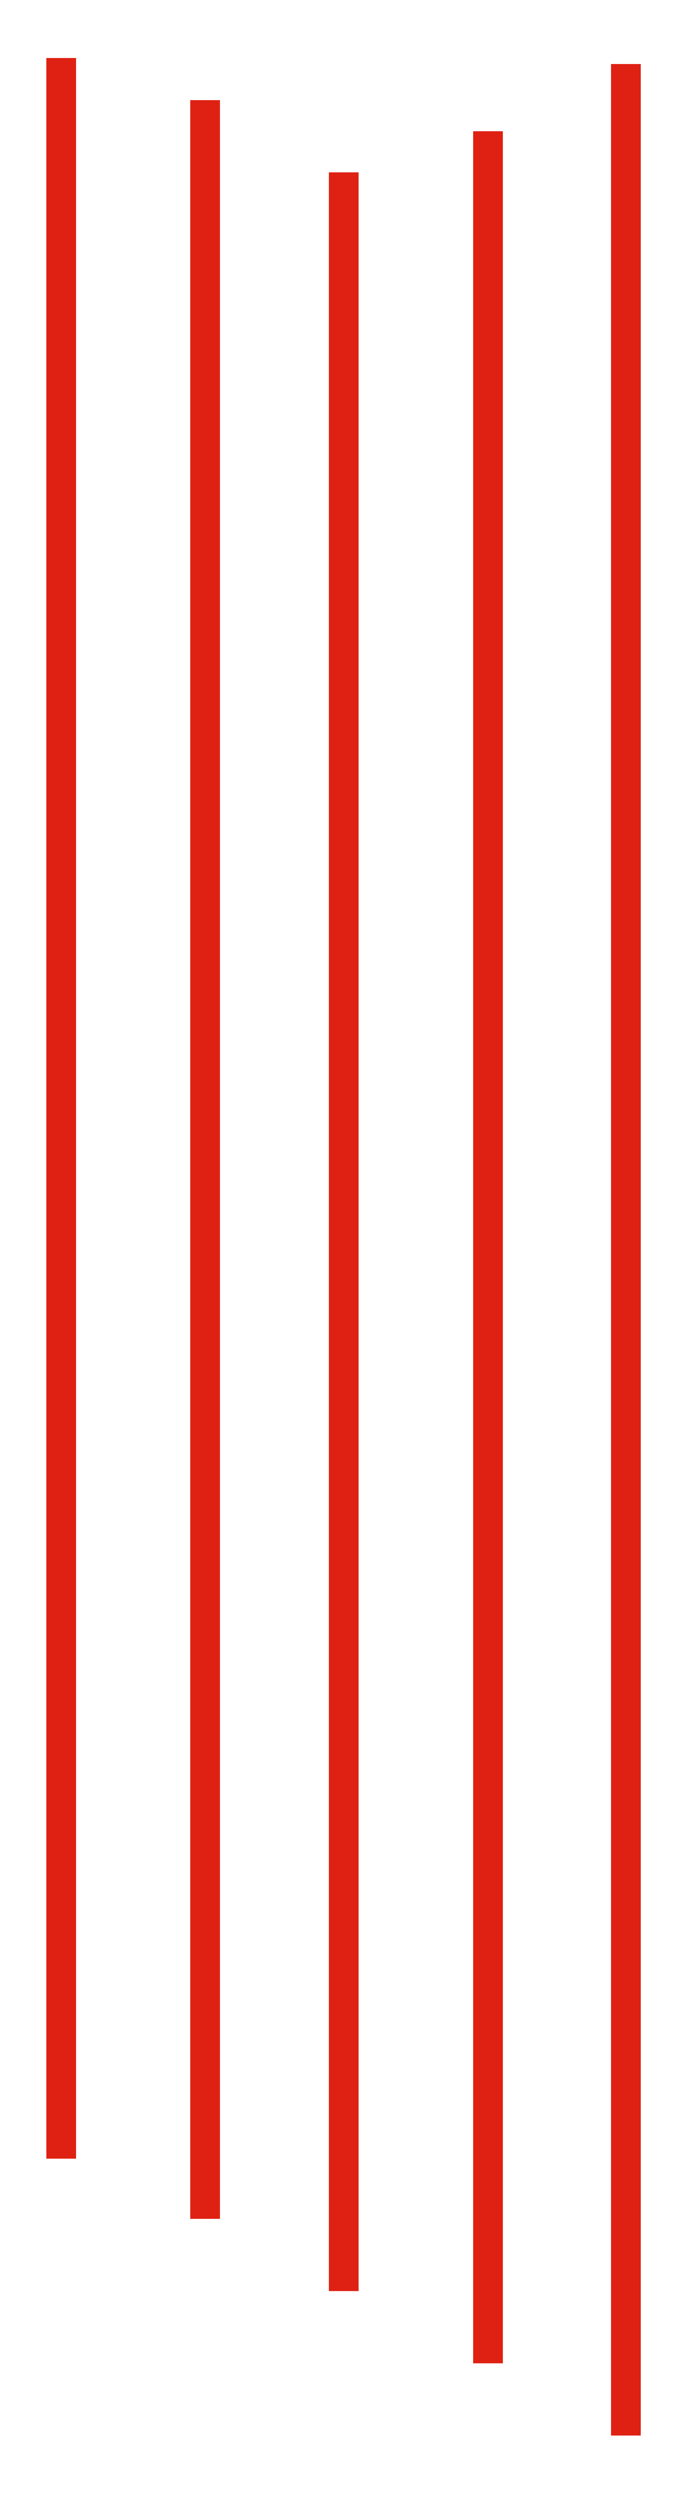 <?xml version="1.0" encoding="UTF-8" standalone="no"?>
<svg xmlns="http://www.w3.org/2000/svg" xmlns:xlink="http://www.w3.org/1999/xlink" xmlns:serif="http://www.serif.com/" width="100%" height="100%" viewBox="0 0 226 819" version="1.1" xml:space="preserve" style="fill-rule:evenodd;clip-rule:evenodd;">
    <g transform="matrix(6.12323e-17,1,-1,6.12323e-17,225.374,20.926)">
        <g transform="matrix(4.167,0,0,4.167,0.046,20.074)">
            <path d="M0,0L186.45,0" style="fill:none;fill-rule:nonzero;stroke:rgb(223,33,19);stroke-width:2.34px;"></path>
        </g>
        <g transform="matrix(4.167,0,0,4.167,22.064,65.304)">
            <path d="M0,0L175.487,0" style="fill:none;fill-rule:nonzero;stroke:rgb(223,33,19);stroke-width:2.34px;"></path>
        </g>
        <g transform="matrix(4.167,0,0,4.167,11.877,158.098)">
            <path d="M0,0L166.575,0" style="fill:none;fill-rule:nonzero;stroke:rgb(223,33,19);stroke-width:2.34px;"></path>
        </g>
        <g transform="matrix(4.167,0,0,4.167,35.538,112.627)">
            <path d="M0,0L166.575,0" style="fill:none;fill-rule:nonzero;stroke:rgb(223,33,19);stroke-width:2.34px;"></path>
        </g>
        <g transform="matrix(4.167,0,0,4.167,-1.926,205.3)">
            <path d="M0,0L165.155,0" style="fill:none;fill-rule:nonzero;stroke:rgb(223,33,19);stroke-width:2.34px;"></path>
        </g>
    </g>
</svg>
